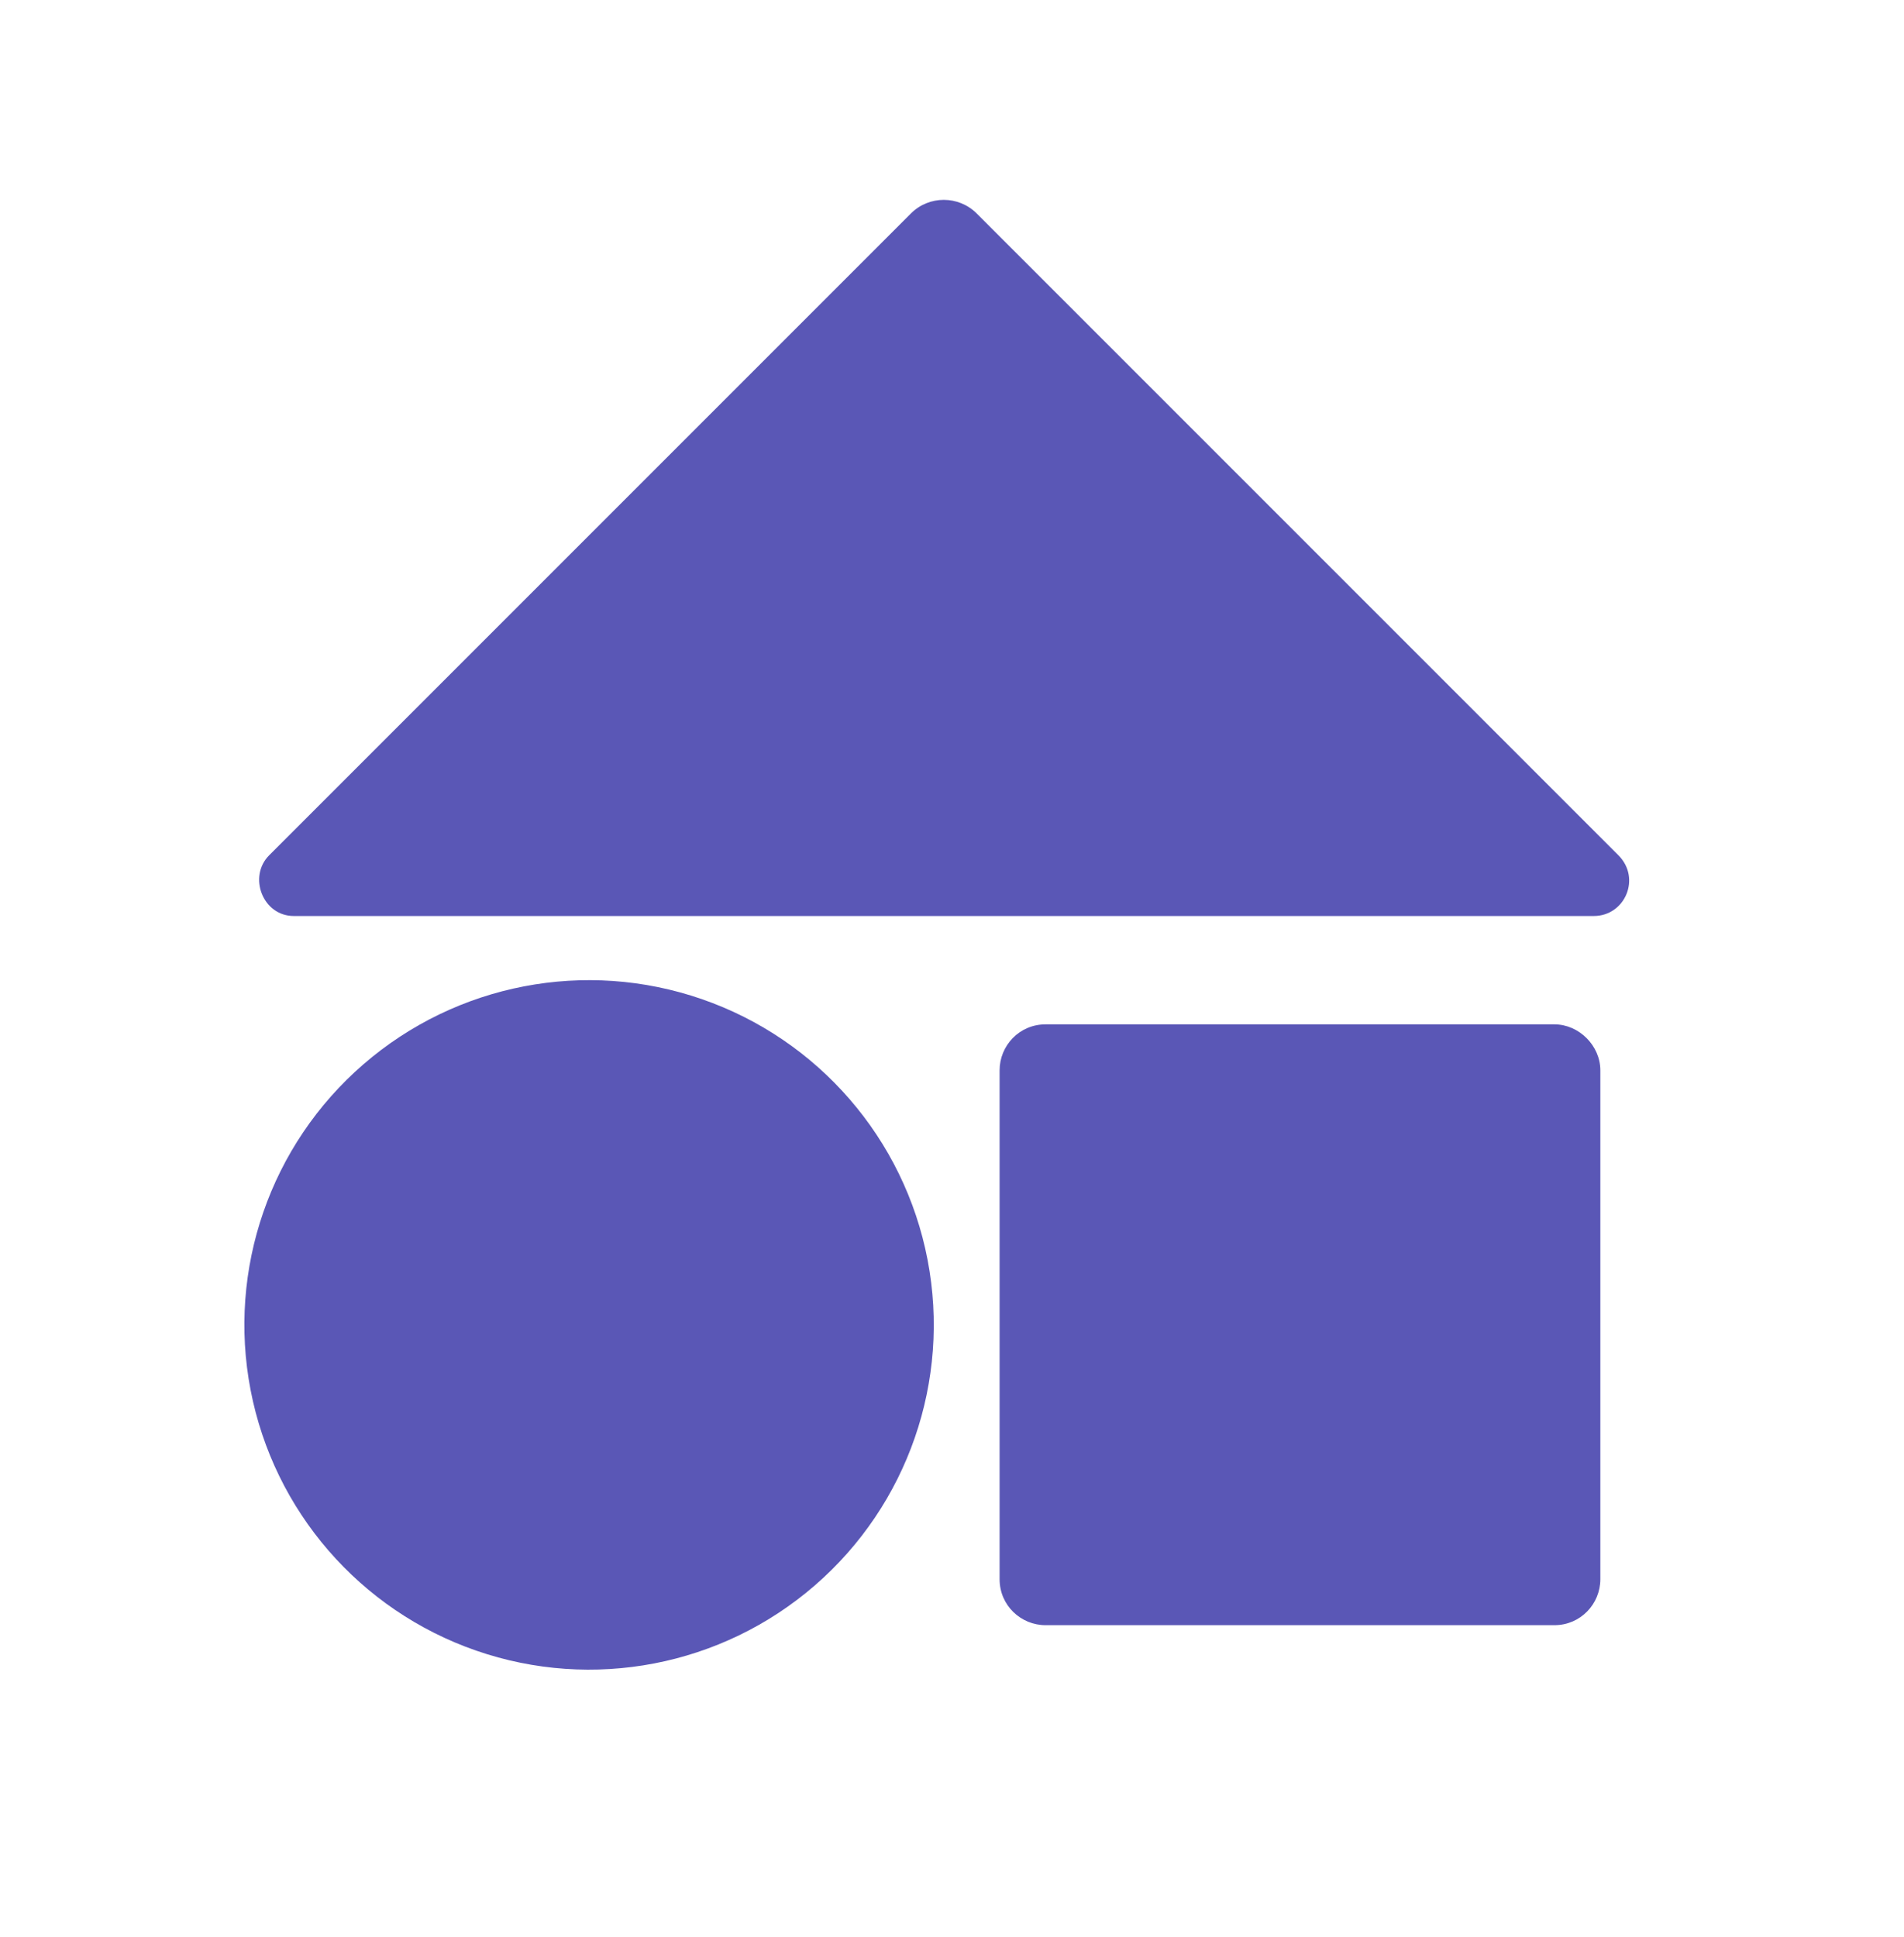 <svg xmlns="http://www.w3.org/2000/svg" xmlns:xlink="http://www.w3.org/1999/xlink" xmlns:serif="http://www.serif.com/" width="100%" height="100%" viewBox="0 0 116 118" xml:space="preserve" style="fill-rule:evenodd;clip-rule:evenodd;stroke-linejoin:round;stroke-miterlimit:2;"> <g> <path d="M59.5,13C58.4,11.9 56.6,11.9 55.5,13L16.4,52.1C15.1,53.4 16,55.8 17.9,55.8L97.1,55.8C99,55.8 100,53.5 98.6,52.1L59.5,13Z" style="fill:rgb(90,87,182);fill-rule:nonzero;"></path> <path d="M94.7,62.4L63.7,62.4C62.1,62.4 60.9,63.7 60.9,65.2L60.9,96.2C60.9,97.8 62.2,99 63.7,99L94.7,99C96.3,99 97.5,97.7 97.5,96.2L97.5,65.2C97.5,63.7 96.2,62.4 94.7,62.4Z" style="fill:rgb(90,87,182);fill-rule:nonzero;"></path> <g transform="matrix(0.982,-0.189,0.189,0.982,-14.617,8.246)"> <circle cx="35.9" cy="80.7" r="21" style="fill:rgb(90,87,182);"></circle> </g> </g> </svg>